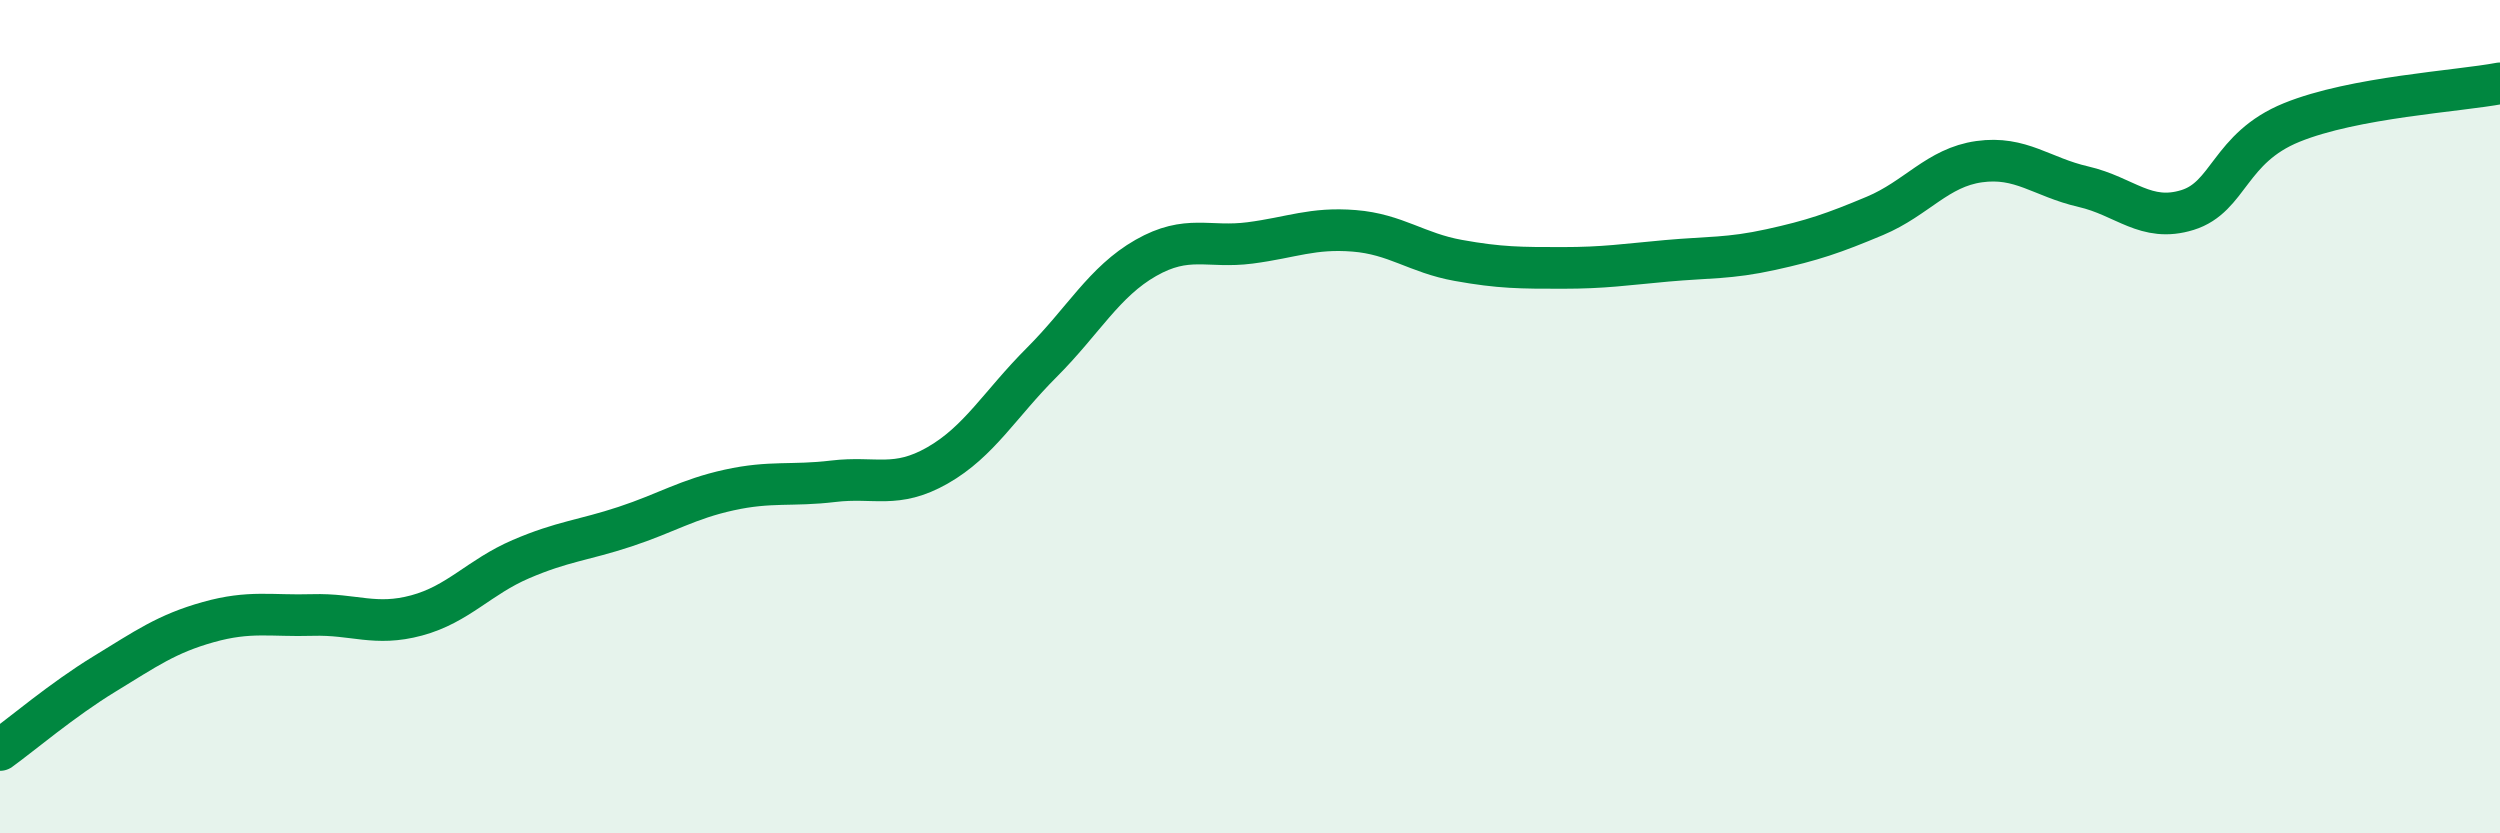 
    <svg width="60" height="20" viewBox="0 0 60 20" xmlns="http://www.w3.org/2000/svg">
      <path
        d="M 0,18 C 0.5,17.64 1.5,16.79 2.5,16.18 C 3.5,15.57 4,15.21 5,14.93 C 6,14.65 6.5,14.79 7.5,14.76 C 8.5,14.73 9,15.04 10,14.77 C 11,14.5 11.5,13.85 12.5,13.42 C 13.5,12.99 14,12.97 15,12.64 C 16,12.31 16.5,11.98 17.5,11.76 C 18.5,11.54 19,11.67 20,11.55 C 21,11.43 21.5,11.74 22.5,11.17 C 23.5,10.6 24,9.7 25,8.7 C 26,7.7 26.5,6.76 27.5,6.19 C 28.5,5.62 29,5.96 30,5.83 C 31,5.7 31.5,5.46 32.5,5.54 C 33.5,5.62 34,6.07 35,6.25 C 36,6.43 36.5,6.43 37.5,6.43 C 38.5,6.43 39,6.35 40,6.26 C 41,6.17 41.5,6.21 42.5,5.99 C 43.5,5.77 44,5.6 45,5.18 C 46,4.76 46.5,4.02 47.5,3.88 C 48.5,3.74 49,4.25 50,4.48 C 51,4.71 51.5,5.35 52.5,5.04 C 53.5,4.73 53.5,3.55 55,2.94 C 56.5,2.33 59,2.19 60,2L60 20L0 20Z"
        fill="#008740"
        opacity="0.1"
        stroke-linecap="round"
        stroke-linejoin="round"
      />
      <path
        d="M 0,18 C 0.5,17.64 1.5,16.79 2.5,16.18 C 3.5,15.57 4,15.21 5,14.93 C 6,14.65 6.5,14.79 7.5,14.76 C 8.5,14.73 9,15.04 10,14.77 C 11,14.5 11.5,13.85 12.5,13.42 C 13.5,12.99 14,12.97 15,12.64 C 16,12.31 16.5,11.98 17.5,11.76 C 18.5,11.54 19,11.67 20,11.55 C 21,11.43 21.5,11.74 22.5,11.17 C 23.5,10.6 24,9.7 25,8.7 C 26,7.7 26.5,6.76 27.5,6.19 C 28.5,5.62 29,5.96 30,5.83 C 31,5.7 31.5,5.46 32.5,5.54 C 33.5,5.62 34,6.07 35,6.25 C 36,6.43 36.5,6.43 37.5,6.43 C 38.5,6.43 39,6.35 40,6.26 C 41,6.17 41.5,6.21 42.5,5.99 C 43.5,5.77 44,5.6 45,5.18 C 46,4.76 46.5,4.02 47.5,3.88 C 48.5,3.74 49,4.25 50,4.48 C 51,4.71 51.5,5.35 52.5,5.04 C 53.5,4.73 53.5,3.55 55,2.94 C 56.5,2.33 59,2.19 60,2"
        stroke="#008740"
        stroke-width="1"
        fill="none"
        stroke-linecap="round"
        stroke-linejoin="round"
      />
    </svg>
  